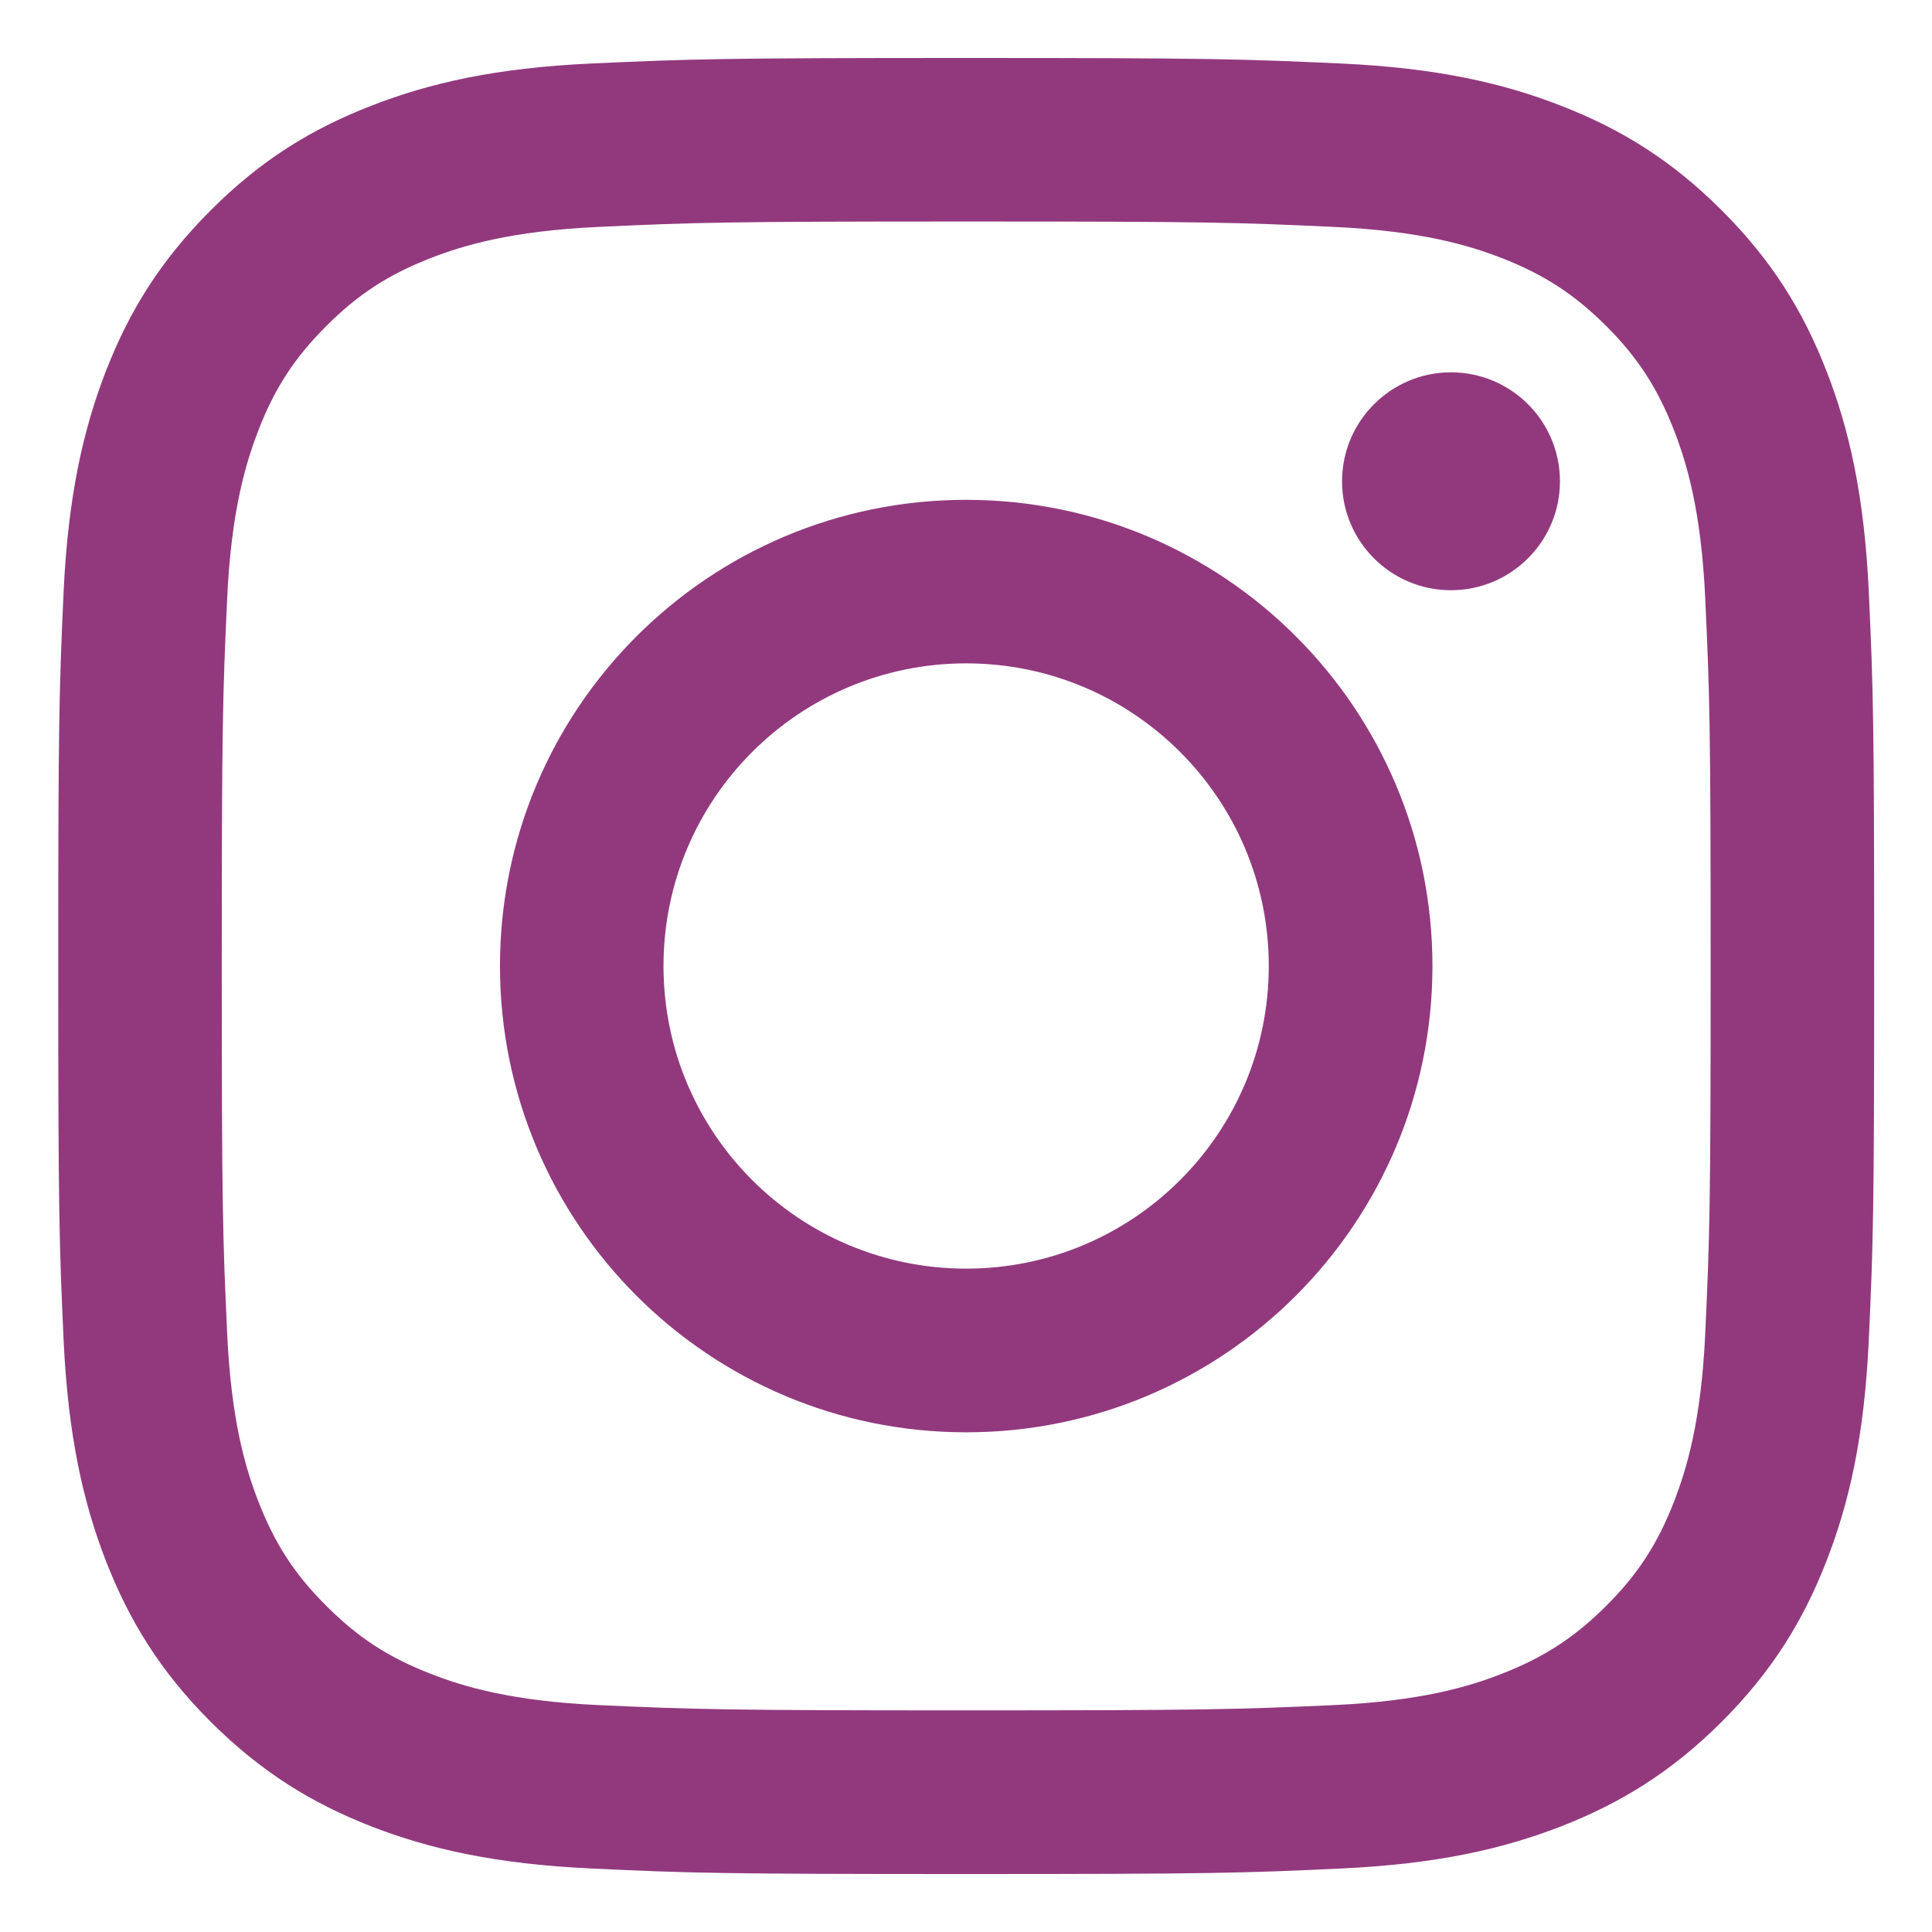 <svg width="14" height="14" viewBox="0 0 14 14" fill="none" xmlns="http://www.w3.org/2000/svg">
<path d="M7.001 1.605C8.758 1.605 8.966 1.612 9.66 1.644C10.301 1.673 10.65 1.78 10.882 1.87C11.189 1.99 11.408 2.132 11.639 2.362C11.869 2.592 12.011 2.812 12.131 3.119C12.221 3.351 12.328 3.699 12.357 4.341C12.389 5.035 12.396 5.243 12.396 7C12.396 8.756 12.389 8.964 12.357 9.658C12.328 10.3 12.221 10.648 12.131 10.88C12.012 11.187 11.869 11.407 11.639 11.637C11.408 11.867 11.189 12.009 10.882 12.129C10.65 12.22 10.301 12.327 9.66 12.356C8.966 12.387 8.758 12.394 7.001 12.394C5.244 12.394 5.036 12.387 4.343 12.356C3.701 12.327 3.353 12.22 3.121 12.129C2.814 12.01 2.595 11.867 2.365 11.637C2.134 11.407 1.992 11.187 1.872 10.88C1.782 10.648 1.675 10.3 1.646 9.658C1.614 8.964 1.607 8.756 1.607 7C1.607 5.243 1.614 5.035 1.646 4.341C1.675 3.699 1.783 3.351 1.872 3.119C1.991 2.812 2.134 2.593 2.365 2.362C2.595 2.132 2.814 1.99 3.121 1.87C3.353 1.78 3.701 1.673 4.343 1.644C5.036 1.612 5.244 1.605 7.001 1.605ZM7.001 0.42C5.214 0.42 4.99 0.428 4.288 0.46C3.588 0.492 3.11 0.603 2.691 0.766C2.259 0.934 1.892 1.158 1.526 1.525C1.16 1.891 0.935 2.258 0.767 2.69C0.605 3.109 0.494 3.587 0.461 4.287C0.429 4.989 0.422 5.213 0.422 7C0.422 8.787 0.429 9.011 0.461 9.713C0.494 10.414 0.605 10.892 0.767 11.31C0.936 11.743 1.16 12.11 1.526 12.476C1.892 12.841 2.259 13.066 2.691 13.235C3.11 13.397 3.588 13.508 4.288 13.54C4.99 13.573 5.214 13.58 7.001 13.58C8.788 13.58 9.012 13.573 9.714 13.54C10.415 13.508 10.893 13.397 11.311 13.235C11.744 13.066 12.111 12.841 12.477 12.476C12.842 12.11 13.068 11.743 13.236 11.31C13.399 10.892 13.509 10.414 13.542 9.713C13.574 9.011 13.581 8.787 13.581 7C13.581 5.213 13.574 4.989 13.542 4.287C13.509 3.587 13.399 3.109 13.236 2.69C13.068 2.258 12.843 1.891 12.477 1.525C12.111 1.159 11.744 0.934 11.311 0.766C10.893 0.603 10.415 0.492 9.714 0.46C9.012 0.428 8.788 0.42 7.001 0.42Z" fill="#92397E"/>
<path d="M7.001 3.622C5.135 3.622 3.623 5.134 3.623 7C3.623 8.866 5.135 10.379 7.001 10.379C8.867 10.379 10.38 8.866 10.38 7C10.38 5.134 8.868 3.622 7.001 3.622ZM7.001 9.193C5.79 9.193 4.808 8.212 4.808 7C4.808 5.789 5.79 4.807 7.001 4.807C8.213 4.807 9.194 5.789 9.194 7C9.194 8.212 8.213 9.193 7.001 9.193Z" fill="#92397E"/>
<path d="M11.304 3.488C11.304 3.923 10.95 4.277 10.514 4.277C10.078 4.277 9.725 3.923 9.725 3.488C9.725 3.052 10.079 2.698 10.514 2.698C10.95 2.698 11.304 3.051 11.304 3.488Z" fill="#92397E"/>
</svg>

